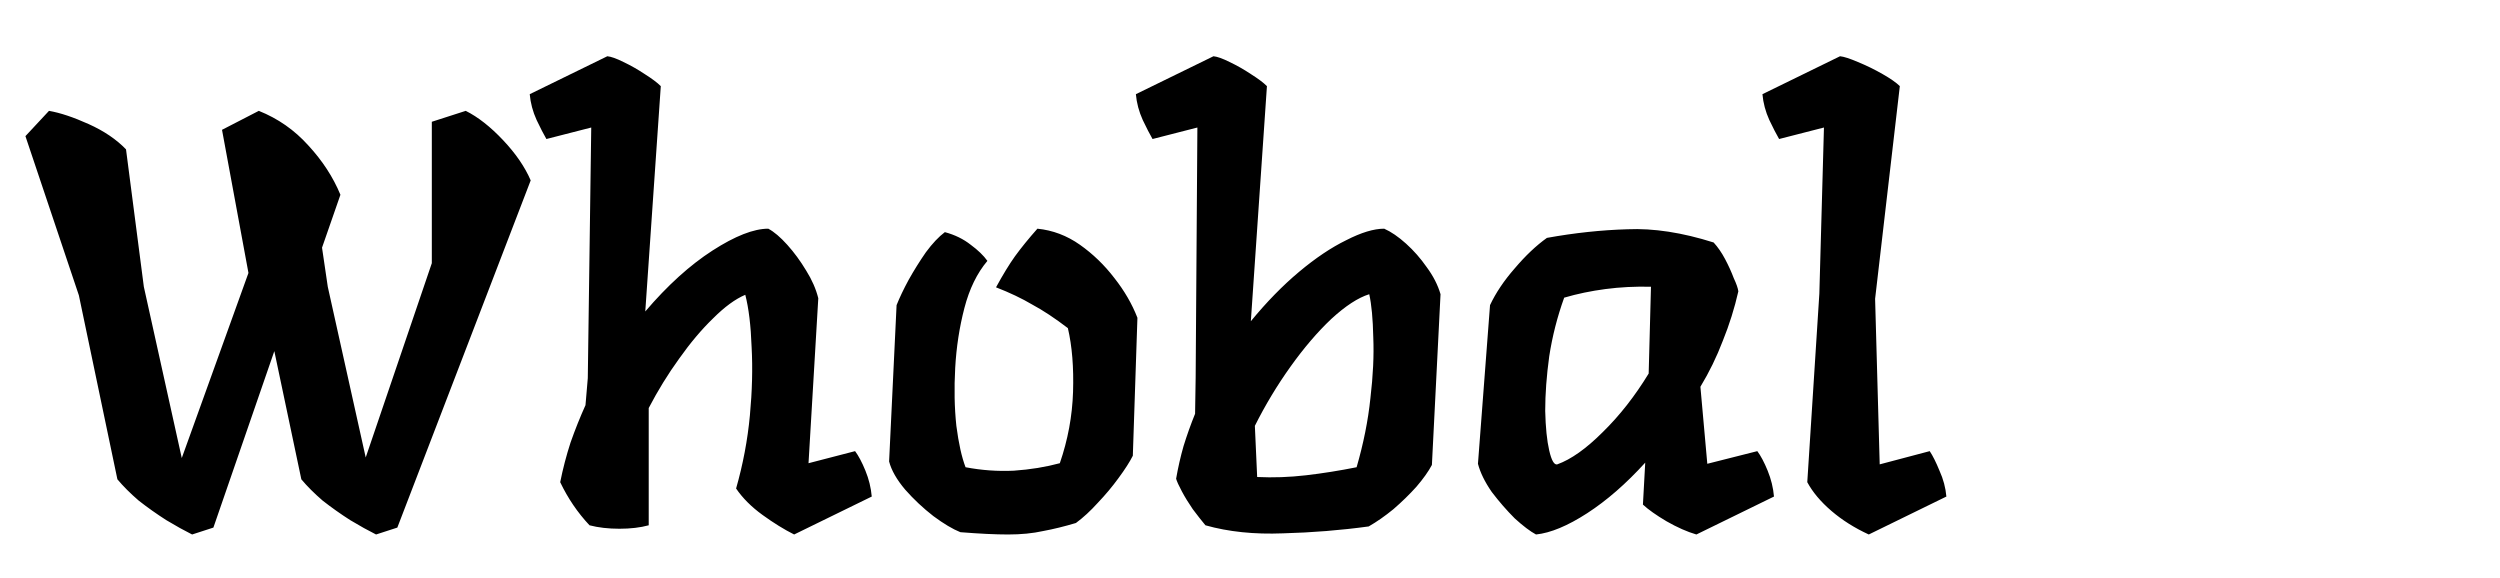 <svg width="2827" height="654" viewBox="0 0 2827 654" fill="none" xmlns="http://www.w3.org/2000/svg">
<g clip-path="url(#clip0_105_55)">
<path d="M526.65 125.35C540.517 132.283 554.6 143.333 568.9 158.5C583.2 173.667 593.6 188.833 600.1 204L449.3 596.6L425.25 604.4C416.583 600.067 406.833 594.65 396 588.15C385.167 581.217 374.767 573.85 364.8 566.05C355.267 557.817 347.25 549.8 340.75 542L310.2 397.05L241.3 596.6L217.25 604.4C208.583 600.067 198.833 594.65 188 588.15C177.167 581.217 166.767 573.85 156.8 566.05C147.267 557.817 139.25 549.8 132.75 542L89.2 334L28.75 153.95L55.4 125.35C67.967 127.517 82.917 132.5 100.25 140.3C117.583 148.1 131.667 157.633 142.5 168.9L162.65 324.25L205.55 517.95L280.95 308.65L251.05 146.8L292.65 125.35C314.317 134.017 332.95 147.017 348.55 164.35C364.583 181.683 376.717 200.317 384.95 220.25L364.15 280.05L370.65 324.25L413.55 517.3L488.3 297.6V137.7L526.65 125.35ZM966.923 510.15C970.823 515.35 974.723 522.717 978.623 532.25C982.523 541.783 984.907 551.533 985.773 561.5L898.023 604.4C886.757 598.767 874.84 591.4 862.273 582.3C849.707 573.2 839.74 563.233 832.373 552.4C840.173 525.1 845.373 497.583 847.973 469.85C850.573 442.117 851.223 416.333 849.923 392.5C849.057 368.233 846.673 348.517 842.773 333.35C831.507 338.117 819.373 347 806.373 360C793.373 372.567 780.59 387.733 768.023 405.5C755.457 422.833 743.973 441.467 733.573 461.4V594C724.04 596.6 712.99 597.9 700.423 597.9C687.857 597.9 676.59 596.6 666.623 594C653.19 579.7 642.14 563.45 633.473 545.25C636.507 530.083 640.407 515.133 645.173 500.4C650.373 485.667 656.007 471.583 662.073 458.15L664.673 427.6L668.573 144.2L617.873 157.2C614.84 152 611.157 144.85 606.823 135.75C602.49 126.217 599.89 116.467 599.023 106.5L686.773 63.6C691.107 64.033 697.173 66.2 704.973 70.1C713.207 74 721.223 78.55 729.023 83.75C737.257 88.95 743.323 93.5 747.223 97.4L729.673 352.2C754.807 322.733 780.157 299.767 805.723 283.3C831.29 266.833 852.307 258.6 868.773 258.6C875.273 262.067 882.423 268.133 890.223 276.8C898.023 285.467 905.173 295.217 911.673 306.05C918.173 316.45 922.723 326.85 925.323 337.25L914.273 523.8L966.923 510.15ZM1173.1 258.6C1190.43 260.333 1206.47 266.4 1221.2 276.8C1235.93 287.2 1248.93 299.767 1260.2 314.5C1271.47 328.8 1280.13 343.75 1286.2 359.35L1281 515.35C1277.53 522.283 1272.12 530.733 1264.75 540.7C1257.82 550.233 1250.02 559.55 1241.35 568.65C1233.12 577.75 1224.88 585.333 1216.65 591.4C1203.65 595.3 1191.3 598.333 1179.6 600.5C1167.9 603.1 1154.68 604.4 1139.95 604.4C1125.65 604.4 1107.67 603.533 1086 601.8C1077.33 598.333 1067.15 592.267 1055.45 583.6C1043.75 574.5 1033.13 564.533 1023.6 553.7C1014.07 542.433 1008 531.817 1005.4 521.85L1013.85 345.05C1017.32 336.383 1021.87 326.85 1027.5 316.45C1033.57 305.617 1040.07 295.217 1047 285.25C1054.37 275.283 1061.52 267.7 1068.45 262.5C1079.72 265.533 1089.47 270.3 1097.7 276.8C1105.93 282.867 1112.22 288.933 1116.55 295C1104.85 308.867 1096.18 326.633 1090.55 348.3C1084.92 369.967 1081.45 392.5 1080.15 415.9C1078.85 439.3 1079.28 461.183 1081.45 481.55C1084.05 501.483 1087.52 517.083 1091.85 528.35C1110.05 531.817 1128.25 533.117 1146.45 532.25C1165.08 530.95 1182.42 528.133 1198.45 523.8C1207.55 497.367 1212.53 470.5 1213.4 443.2C1214.27 415.467 1212.32 391.417 1207.55 371.05C1192.82 359.783 1179.38 350.9 1167.25 344.4C1155.55 337.467 1141.9 330.967 1126.3 324.9C1134.1 310.6 1141.25 298.9 1147.75 289.8C1154.68 280.267 1163.13 269.867 1173.1 258.6ZM1565.25 258.6C1573.05 262.067 1581.28 267.7 1589.95 275.5C1598.62 283.3 1606.42 292.183 1613.35 302.15C1620.72 312.117 1625.92 322.3 1628.95 332.7L1619.2 525.75C1615.3 533.117 1609.45 541.35 1601.65 550.45C1593.85 559.117 1585.18 567.567 1575.65 575.8C1566.12 583.6 1556.8 590.1 1547.7 595.3C1516.07 599.633 1483.78 602.233 1450.85 603.1C1418.35 604.4 1389.1 601.367 1363.1 594C1358.77 588.8 1354 582.733 1348.8 575.8C1344.03 568.867 1339.92 562.15 1336.45 555.65C1332.98 549.15 1330.82 544.383 1329.95 541.35C1332.12 528.783 1334.93 516.433 1338.4 504.3C1342.3 491.733 1346.63 479.6 1351.4 467.9L1352.05 426.95L1354 144.2L1303.3 157.2C1300.27 152 1296.58 144.85 1292.25 135.75C1287.92 126.217 1285.32 116.467 1284.45 106.5L1372.2 63.6C1376.53 64.033 1382.6 66.2 1390.4 70.1C1398.63 74 1406.65 78.55 1414.45 83.75C1422.68 88.95 1428.75 93.5 1432.65 97.4L1414.45 363.25C1432.22 341.583 1450.42 322.95 1469.05 307.35C1487.68 291.75 1505.45 279.833 1522.35 271.6C1539.25 262.933 1553.55 258.6 1565.25 258.6ZM1421.6 539.4C1439.8 540.267 1458.22 539.617 1476.85 537.45C1495.48 535.283 1514.55 532.25 1534.05 528.35C1541.85 501.483 1547.05 475.483 1549.65 450.35C1552.68 424.783 1553.77 401.817 1552.9 381.45C1552.47 360.65 1550.95 344.4 1548.35 332.7C1535.78 336.6 1521.48 345.917 1505.45 360.65C1489.85 375.383 1474.47 393.367 1459.3 414.6C1444.13 435.833 1430.7 458.15 1419 481.55L1421.6 539.4ZM1987.17 510.15C1991.07 515.35 1994.97 522.717 1998.87 532.25C2002.77 541.783 2005.15 551.533 2006.02 561.5L1918.27 604.4C1907.87 601.367 1896.6 596.383 1884.47 589.45C1872.77 582.517 1863.89 576.233 1857.82 570.6L1860.42 523.15C1838.75 546.983 1816.87 566.05 1794.77 580.35C1772.67 594.65 1753.39 602.667 1736.92 604.4C1730.42 600.933 1722.4 594.867 1712.87 586.2C1703.77 577.1 1695.1 567.133 1686.87 556.3C1679.07 545.033 1673.87 534.417 1671.27 524.45L1684.92 345.05C1691.42 331.183 1700.74 317.317 1712.87 303.45C1725 289.15 1737.14 277.667 1749.27 269C1780.47 263.367 1810.8 260.117 1840.27 259.25C1869.74 257.95 1902.24 262.933 1937.77 274.2C1942.54 279.4 1946.87 285.683 1950.77 293.05C1954.67 300.417 1957.92 307.567 1960.52 314.5C1963.55 321 1965.29 325.983 1965.72 329.45C1961.39 348.517 1955.54 367.15 1948.17 385.35C1941.24 403.55 1932.79 420.883 1922.82 437.35L1930.62 524.45L1987.17 510.15ZM1760.97 525.1C1776.57 519.467 1793.69 507.333 1812.32 488.7C1831.39 470.067 1848.72 447.967 1864.32 422.4L1866.92 324.25C1849.15 323.817 1832.04 324.683 1815.57 326.85C1799.1 329.017 1783.5 332.267 1768.77 336.6C1760.97 358.267 1755.34 380.367 1751.87 402.9C1748.84 425 1747.32 445.583 1747.32 464.65C1747.75 483.283 1749.27 498.233 1751.87 509.5C1754.47 520.767 1757.5 525.967 1760.97 525.1ZM2182.12 510.15C2185.59 515.35 2189.27 522.717 2193.17 532.25C2197.5 541.783 2200.1 551.533 2200.97 561.5L2113.22 604.4C2097.19 597.033 2083.1 588.15 2070.97 577.75C2058.84 567.35 2049.74 556.517 2043.67 545.25L2057.32 332.05L2062.52 144.2L2011.82 157.2C2008.79 152 2005.1 144.85 2000.77 135.75C1996.44 126.217 1993.84 116.467 1992.97 106.5L2080.72 63.6C2085.05 64.033 2091.77 66.2 2100.87 70.1C2110.4 74 2119.72 78.55 2128.82 83.75C2137.92 88.95 2144.42 93.5 2148.32 97.4L2120.37 337.9L2125.57 525.1L2182.12 510.15Z" fill="black"/>
</g>
<defs>
<clipPath id="clip0_105_55">
<rect width="2827" height="654" fill="white"/>
</clipPath>
</defs>
</svg>
